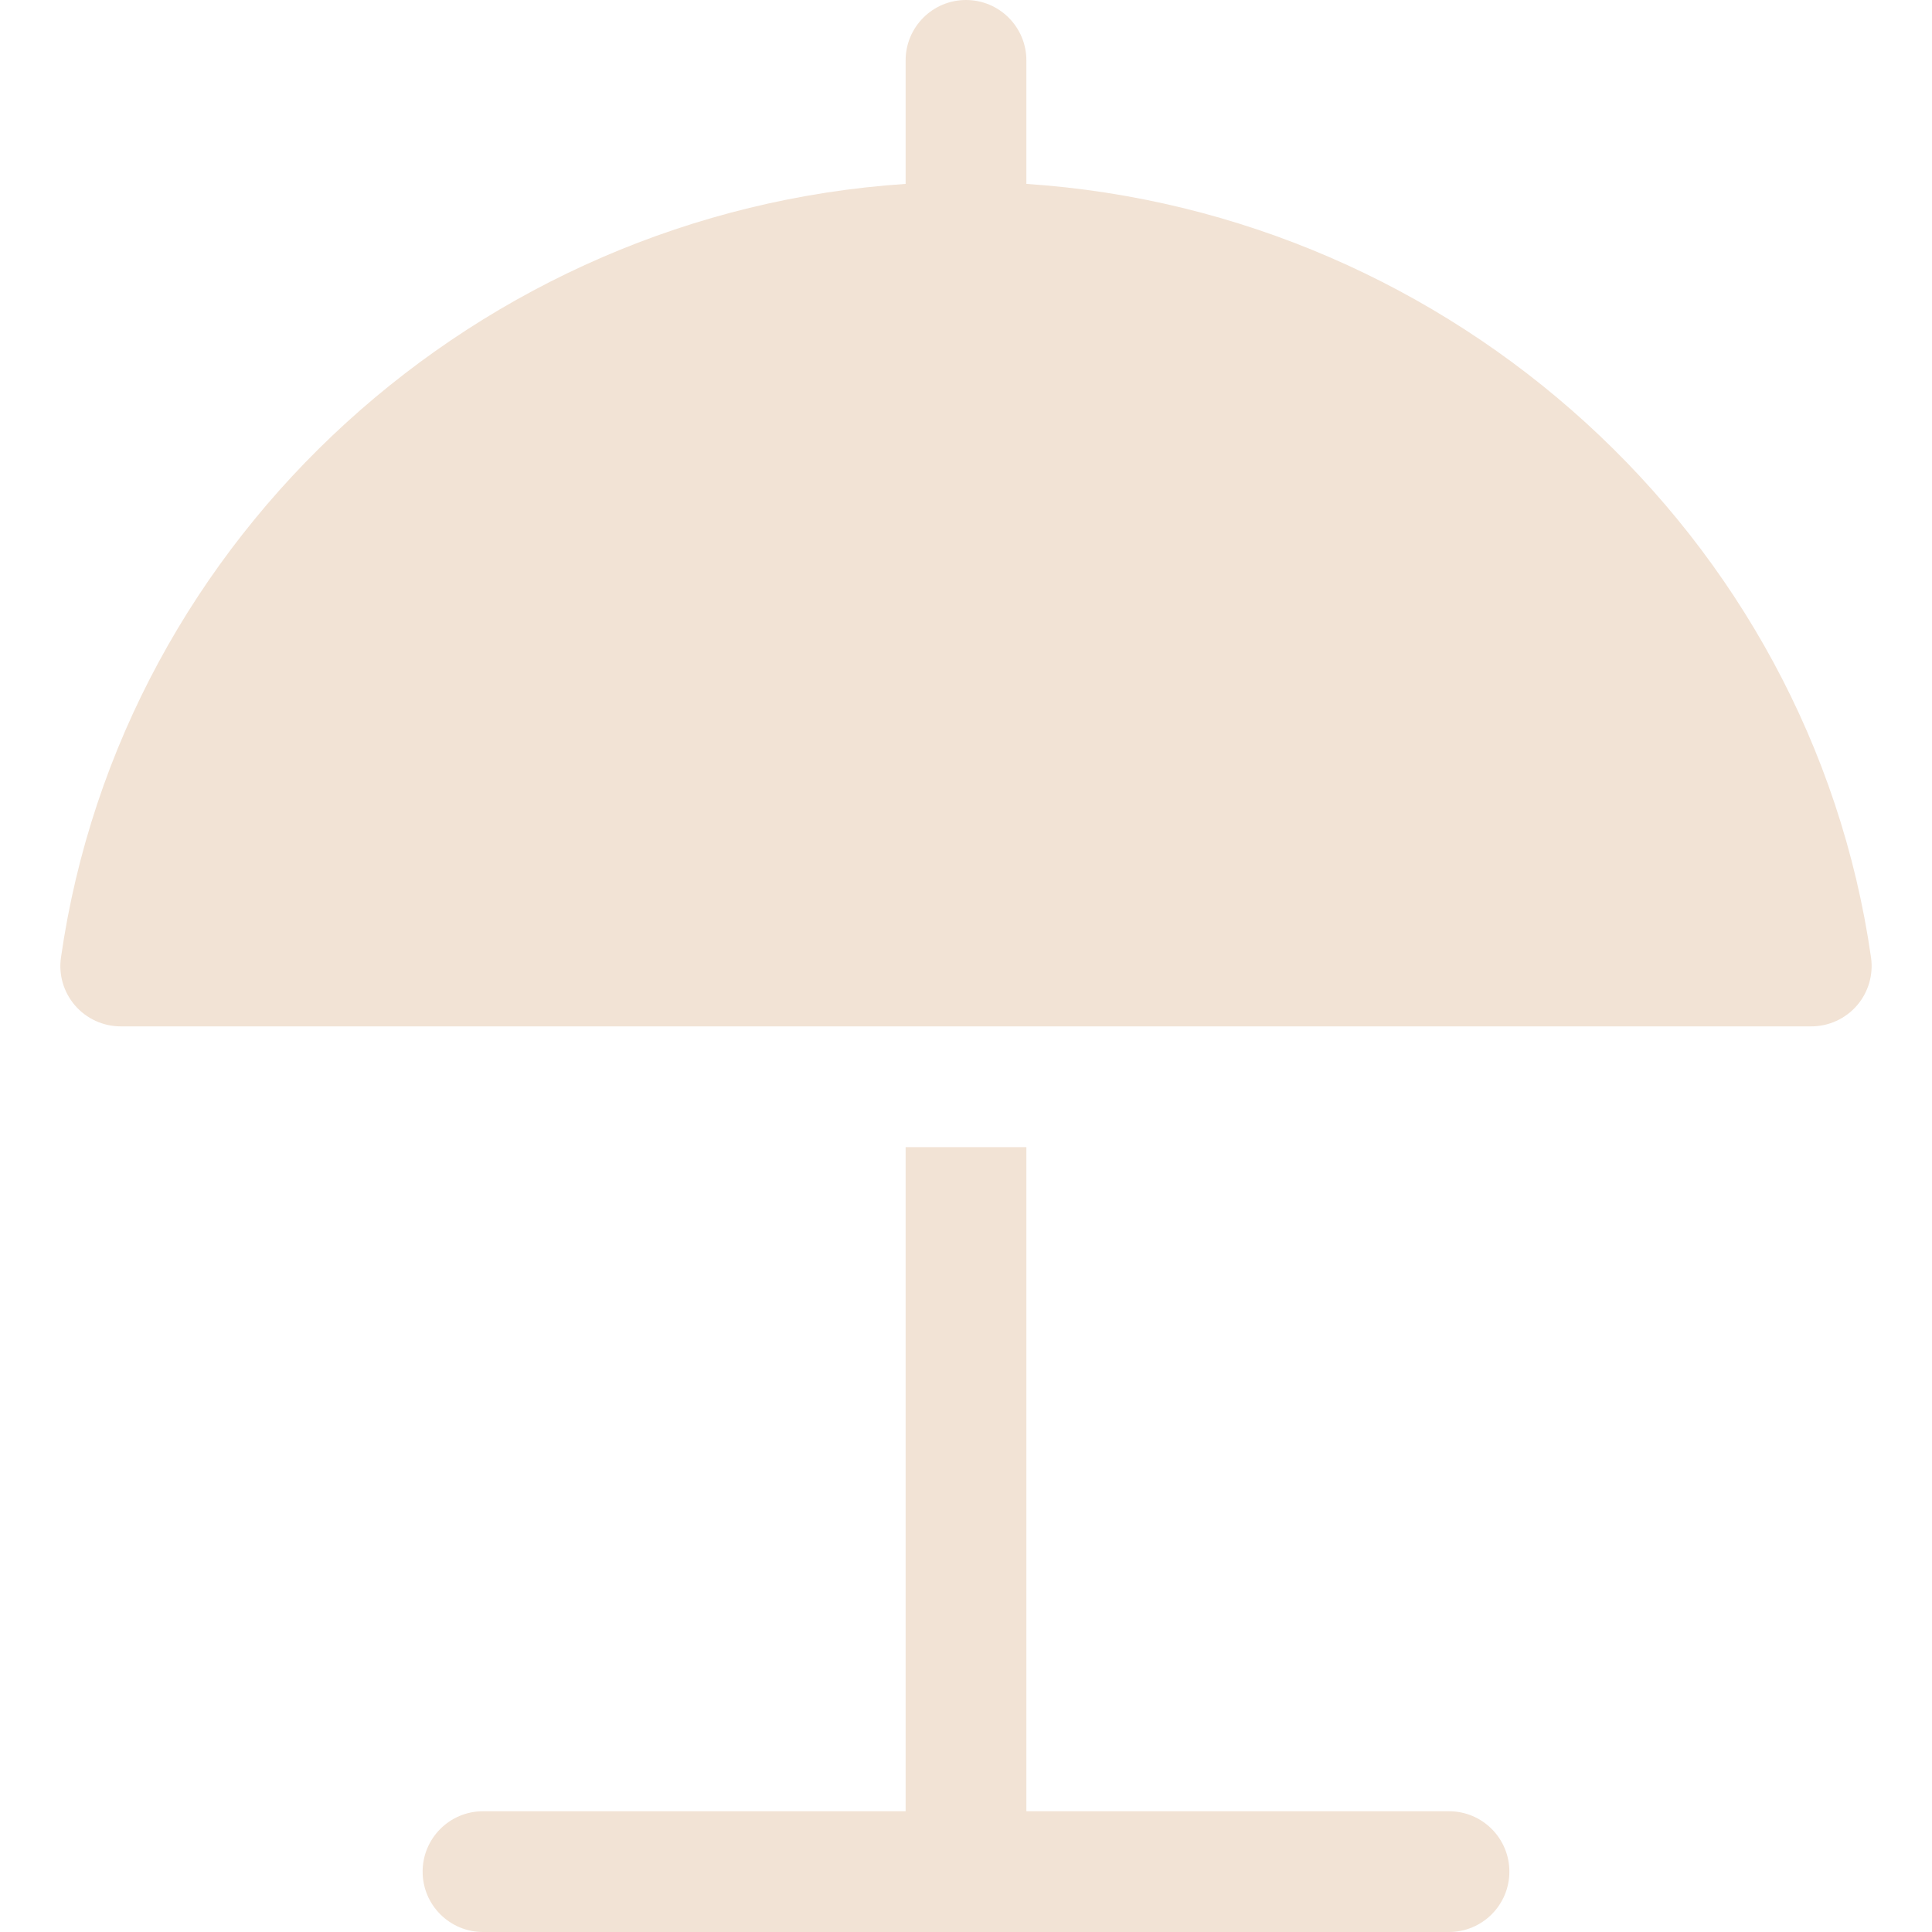 <svg xmlns="http://www.w3.org/2000/svg" viewBox="0 0 32 32" width="32" height="32"><title>umbrella 14</title><g class="nc-icon-wrapper" fill="#f2e3d5"><path fill="#f2e3d5" d="M17,3.046V1c0-0.552-0.448-1-1-1s-1,0.448-1,1v2.046C7.941,3.513,2.014,8.857,1.01,15.858 c-0.042,0.287,0.044,0.578,0.234,0.797C1.434,16.874,1.71,17,2,17h28c0.29,0,0.566-0.126,0.756-0.345 c0.19-0.219,0.275-0.51,0.234-0.797C29.986,8.857,24.059,3.513,17,3.046z"/> <path data-color="color-2" d="M24,30h-7V19h-2v11H8c-0.552,0-1,0.448-1,1s0.448,1,1,1h16c0.552,0,1-0.448,1-1 S24.552,30,24,30z"/></g></svg>